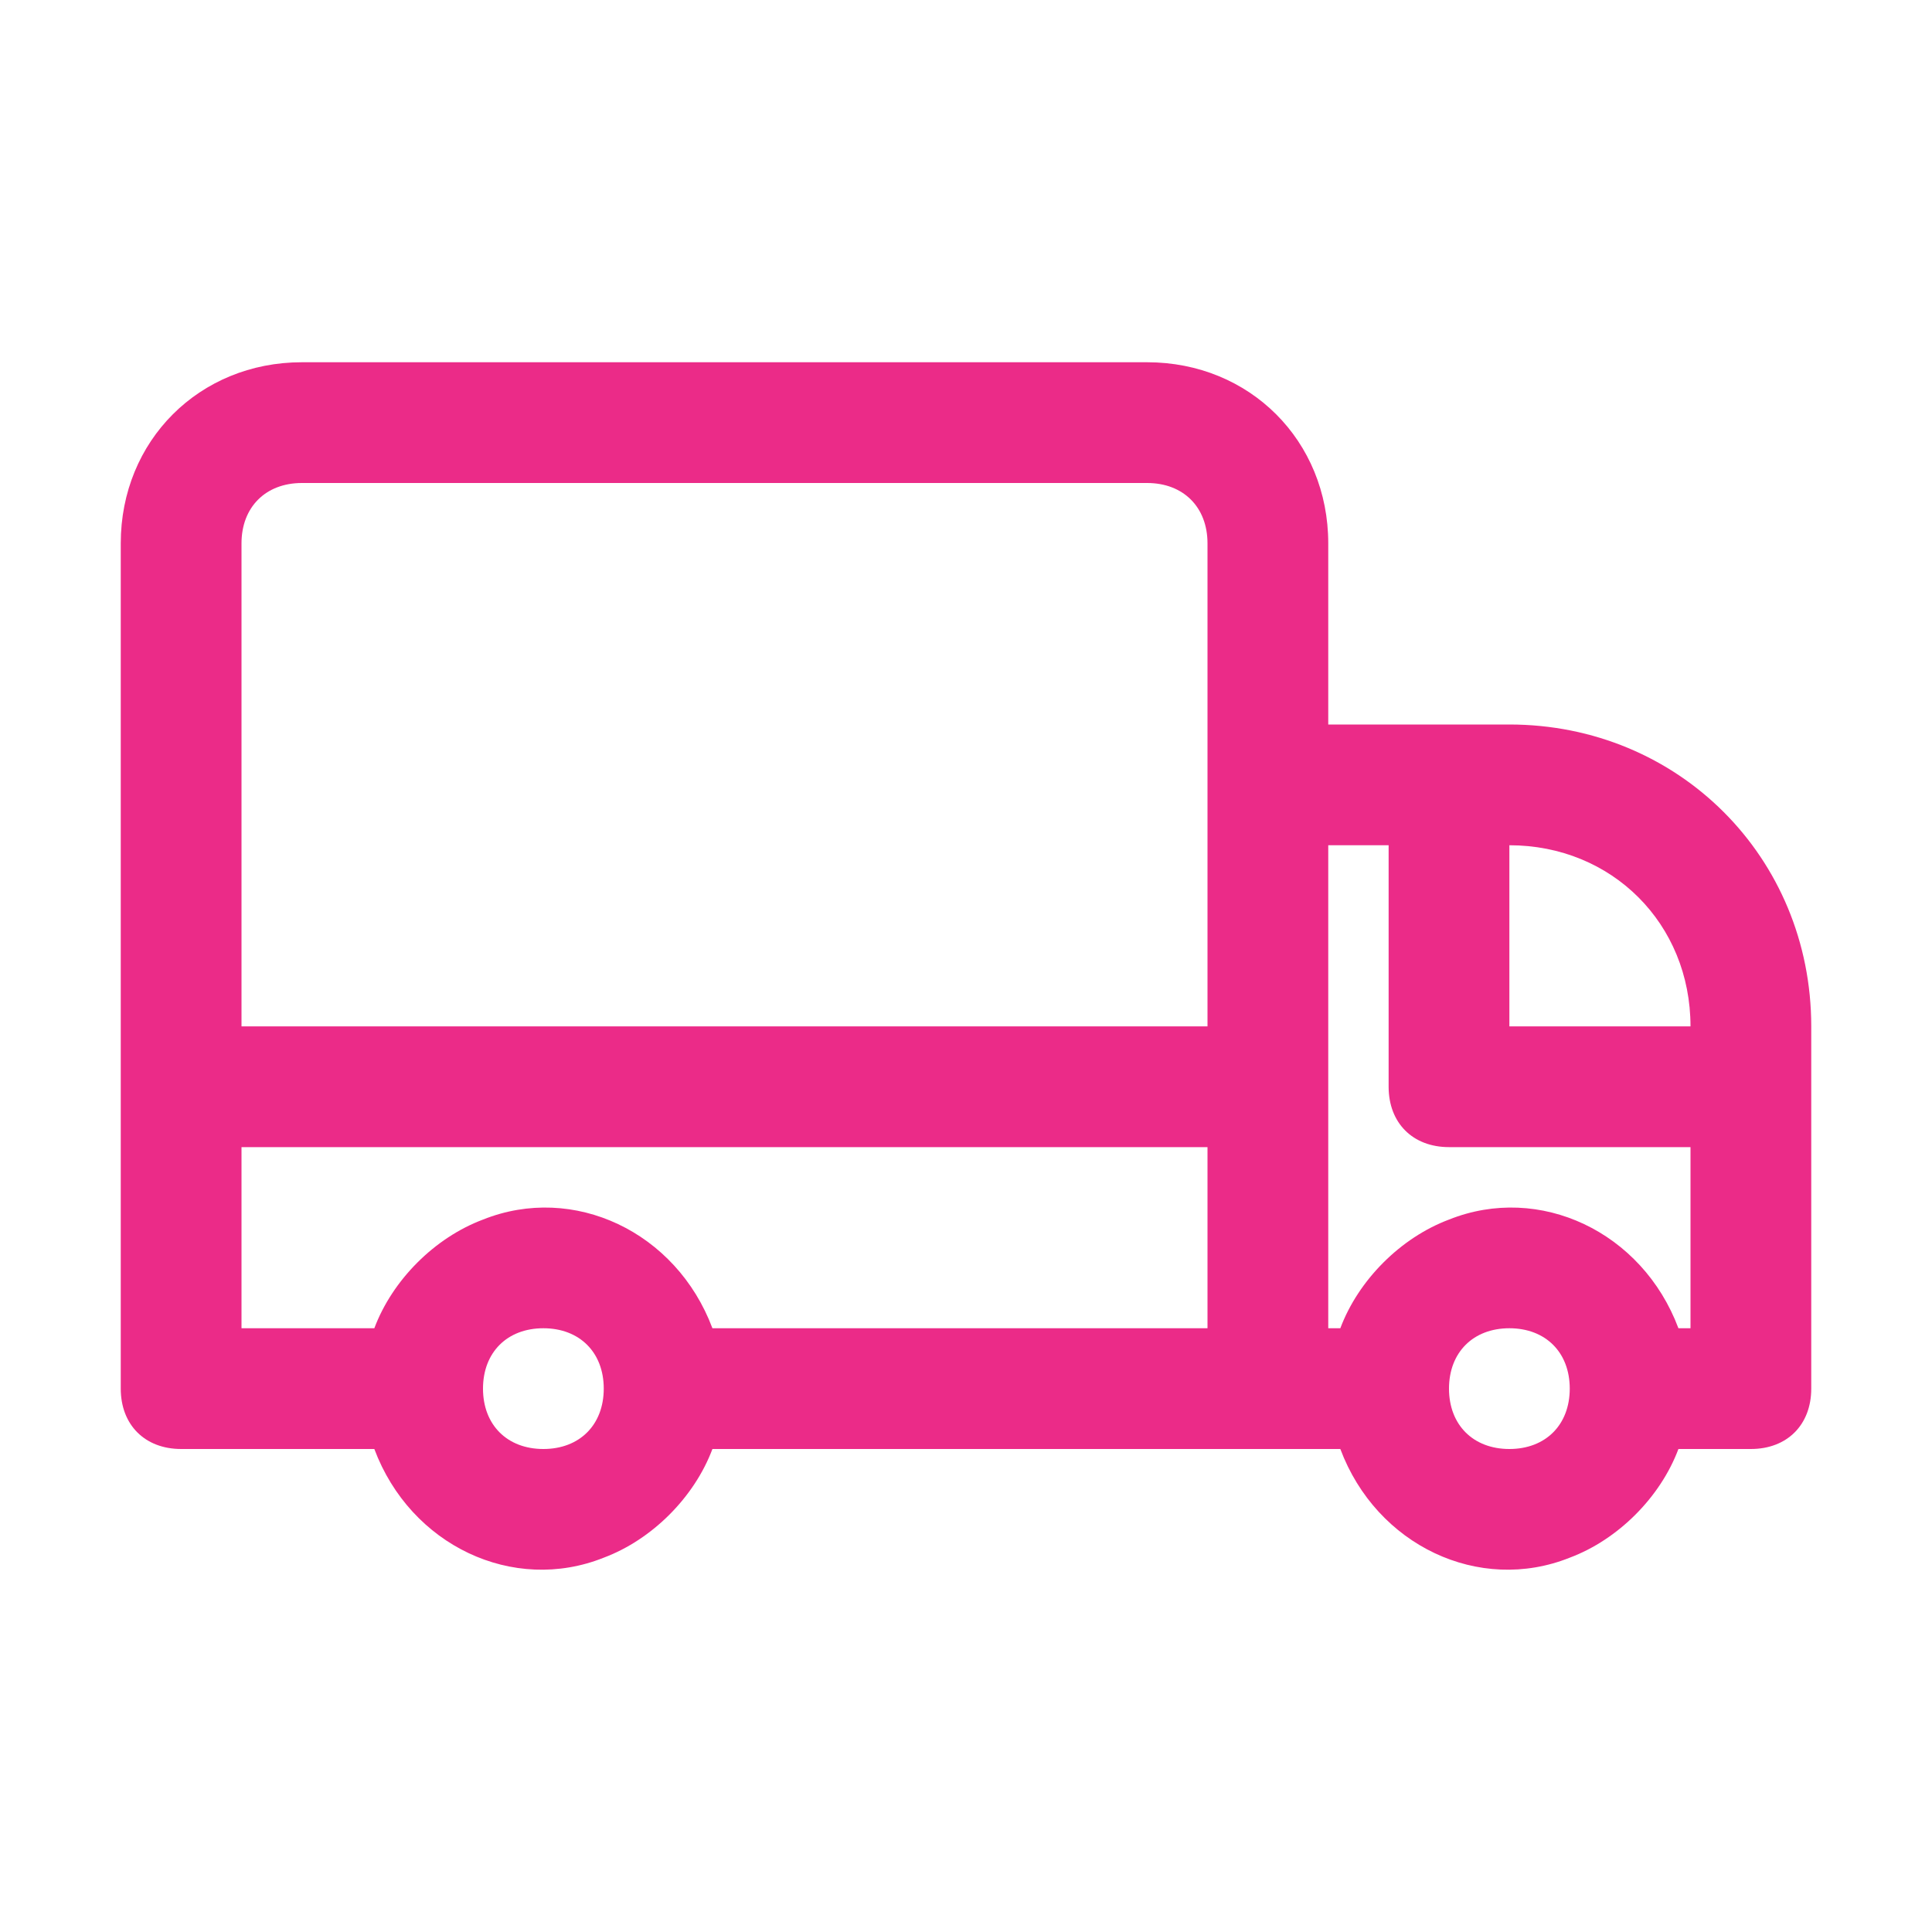 <?xml version="1.0" encoding="utf-8"?>
<!-- Generator: Adobe Illustrator 26.3.1, SVG Export Plug-In . SVG Version: 6.00 Build 0)  -->
<svg version="1.1" id="delivery" xmlns="http://www.w3.org/2000/svg" xmlns:xlink="http://www.w3.org/1999/xlink" x="0px" y="0px"
	 viewBox="0 0 32 32" style="enable-background:new 0 0 32 32;" xml:space="preserve">
<style type="text/css">
	.st0{fill:#EB2B88;}
</style>
<path class="st0" d="M25,12h-3V9c0-1.7-1.3-3-3-3H5C3.3,6,2,7.3,2,9v14c0,0.6,0.4,1,1,1h3.2c0.6,1.6,2.3,2.4,3.8,1.8
	c0.8-0.3,1.5-1,1.8-1.8h10.4c0.6,1.6,2.3,2.4,3.8,1.8c0.8-0.3,1.5-1,1.8-1.8H29c0.6,0,1-0.4,1-1v-6C30,14.2,27.8,12,25,12z M9,24
	c-0.6,0-1-0.4-1-1s0.4-1,1-1s1,0.4,1,1S9.6,24,9,24z M20,22h-8.2c-0.6-1.6-2.3-2.4-3.8-1.8c-0.8,0.3-1.5,1-1.8,1.8H4v-3h16V22z
	 M20,17H4V9c0-0.6,0.4-1,1-1h14c0.6,0,1,0.4,1,1V17z M25,24c-0.6,0-1-0.4-1-1s0.4-1,1-1s1,0.4,1,1S25.6,24,25,24z M28,22h-0.2
	c-0.6-1.6-2.3-2.4-3.8-1.8c-0.8,0.3-1.5,1-1.8,1.8H22v-8h1v4c0,0.6,0.4,1,1,1h4V22z M25,17v-3c1.7,0,3,1.3,3,3H25z"/>
</svg>
